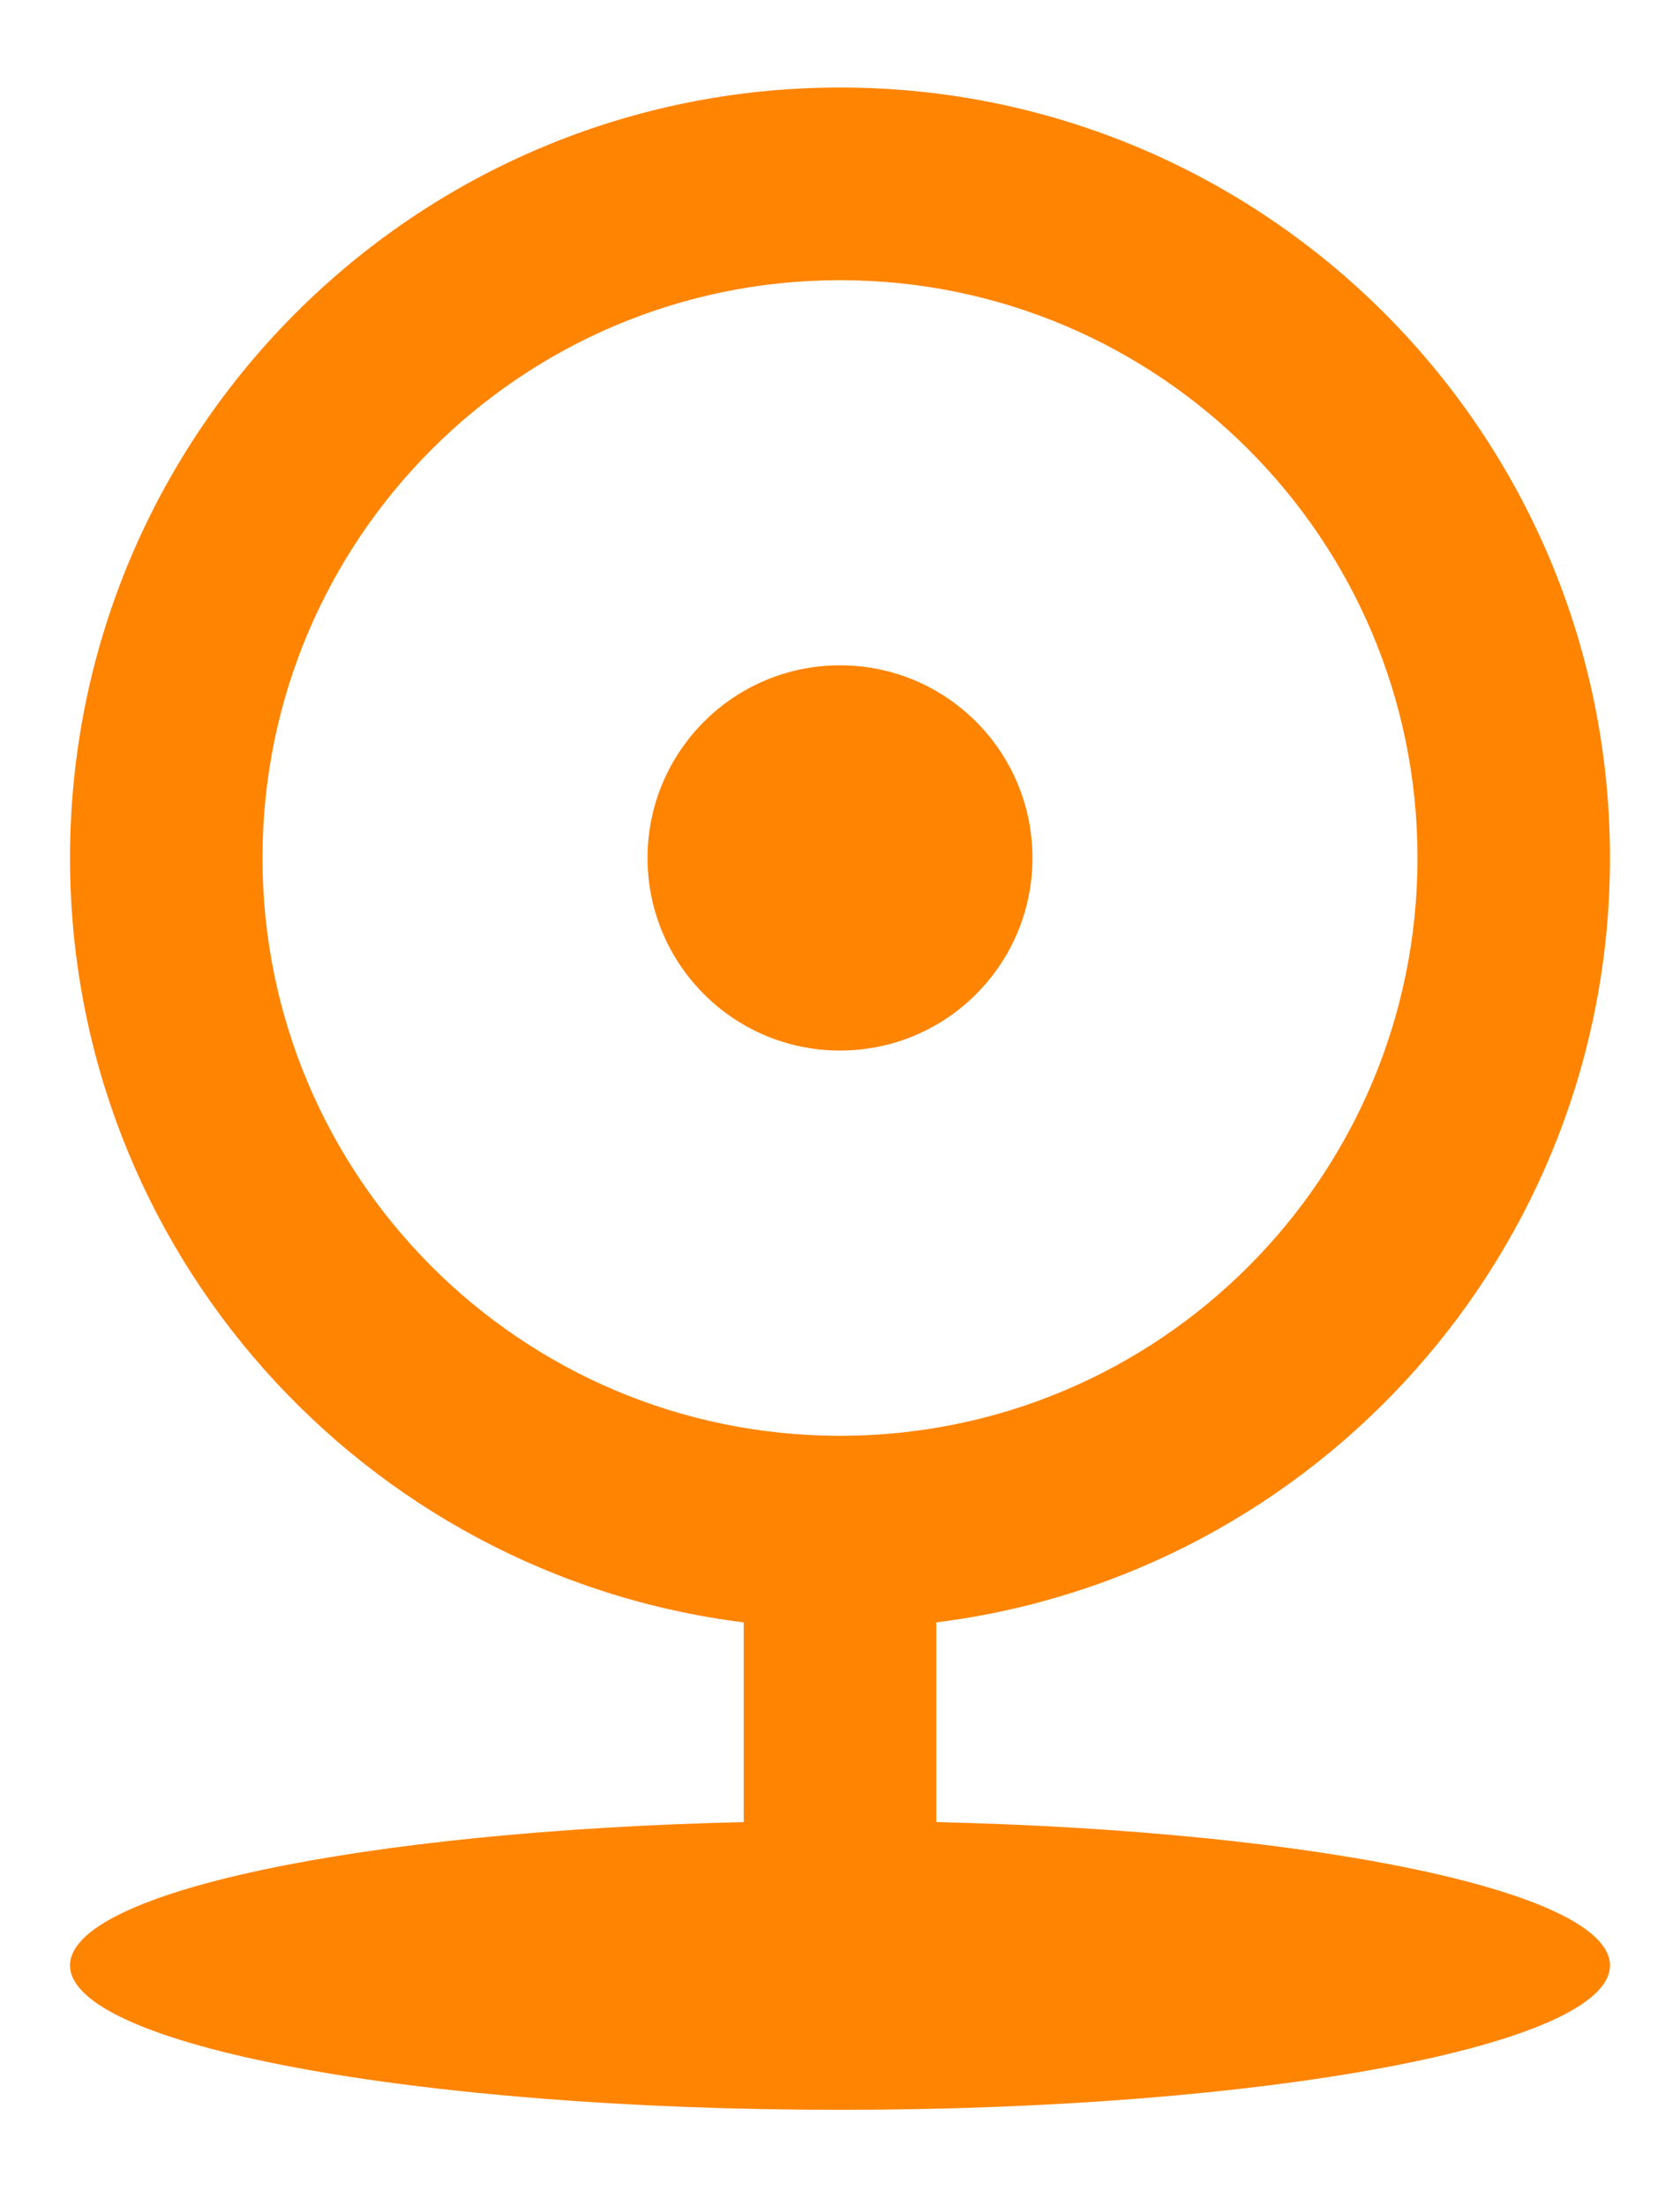 <svg width="16" height="21" viewBox="0 0 16 21" fill="none" xmlns="http://www.w3.org/2000/svg">
<path d="M7.083 15.443C3.466 14.992 0.667 11.906 0.667 8.167C0.667 4.117 3.95 0.833 8 0.833C12.05 0.833 15.333 4.117 15.333 8.167C15.333 11.906 12.534 14.992 8.917 15.443V17.344C12.534 17.428 15.333 18.007 15.333 18.708C15.333 19.468 12.05 20.083 8 20.083C3.95 20.083 0.667 19.468 0.667 18.708C0.667 18.007 3.466 17.428 7.083 17.344V15.443ZM8 13.667C11.038 13.667 13.5 11.204 13.5 8.167C13.5 5.129 11.038 2.667 8 2.667C4.963 2.667 2.5 5.129 2.5 8.167C2.5 11.204 4.963 13.667 8 13.667ZM8 10C6.988 10 6.167 9.179 6.167 8.167C6.167 7.154 6.988 6.333 8 6.333C9.013 6.333 9.833 7.154 9.833 8.167C9.833 9.179 9.013 10 8 10Z" fill="#FF8401"/>
</svg>